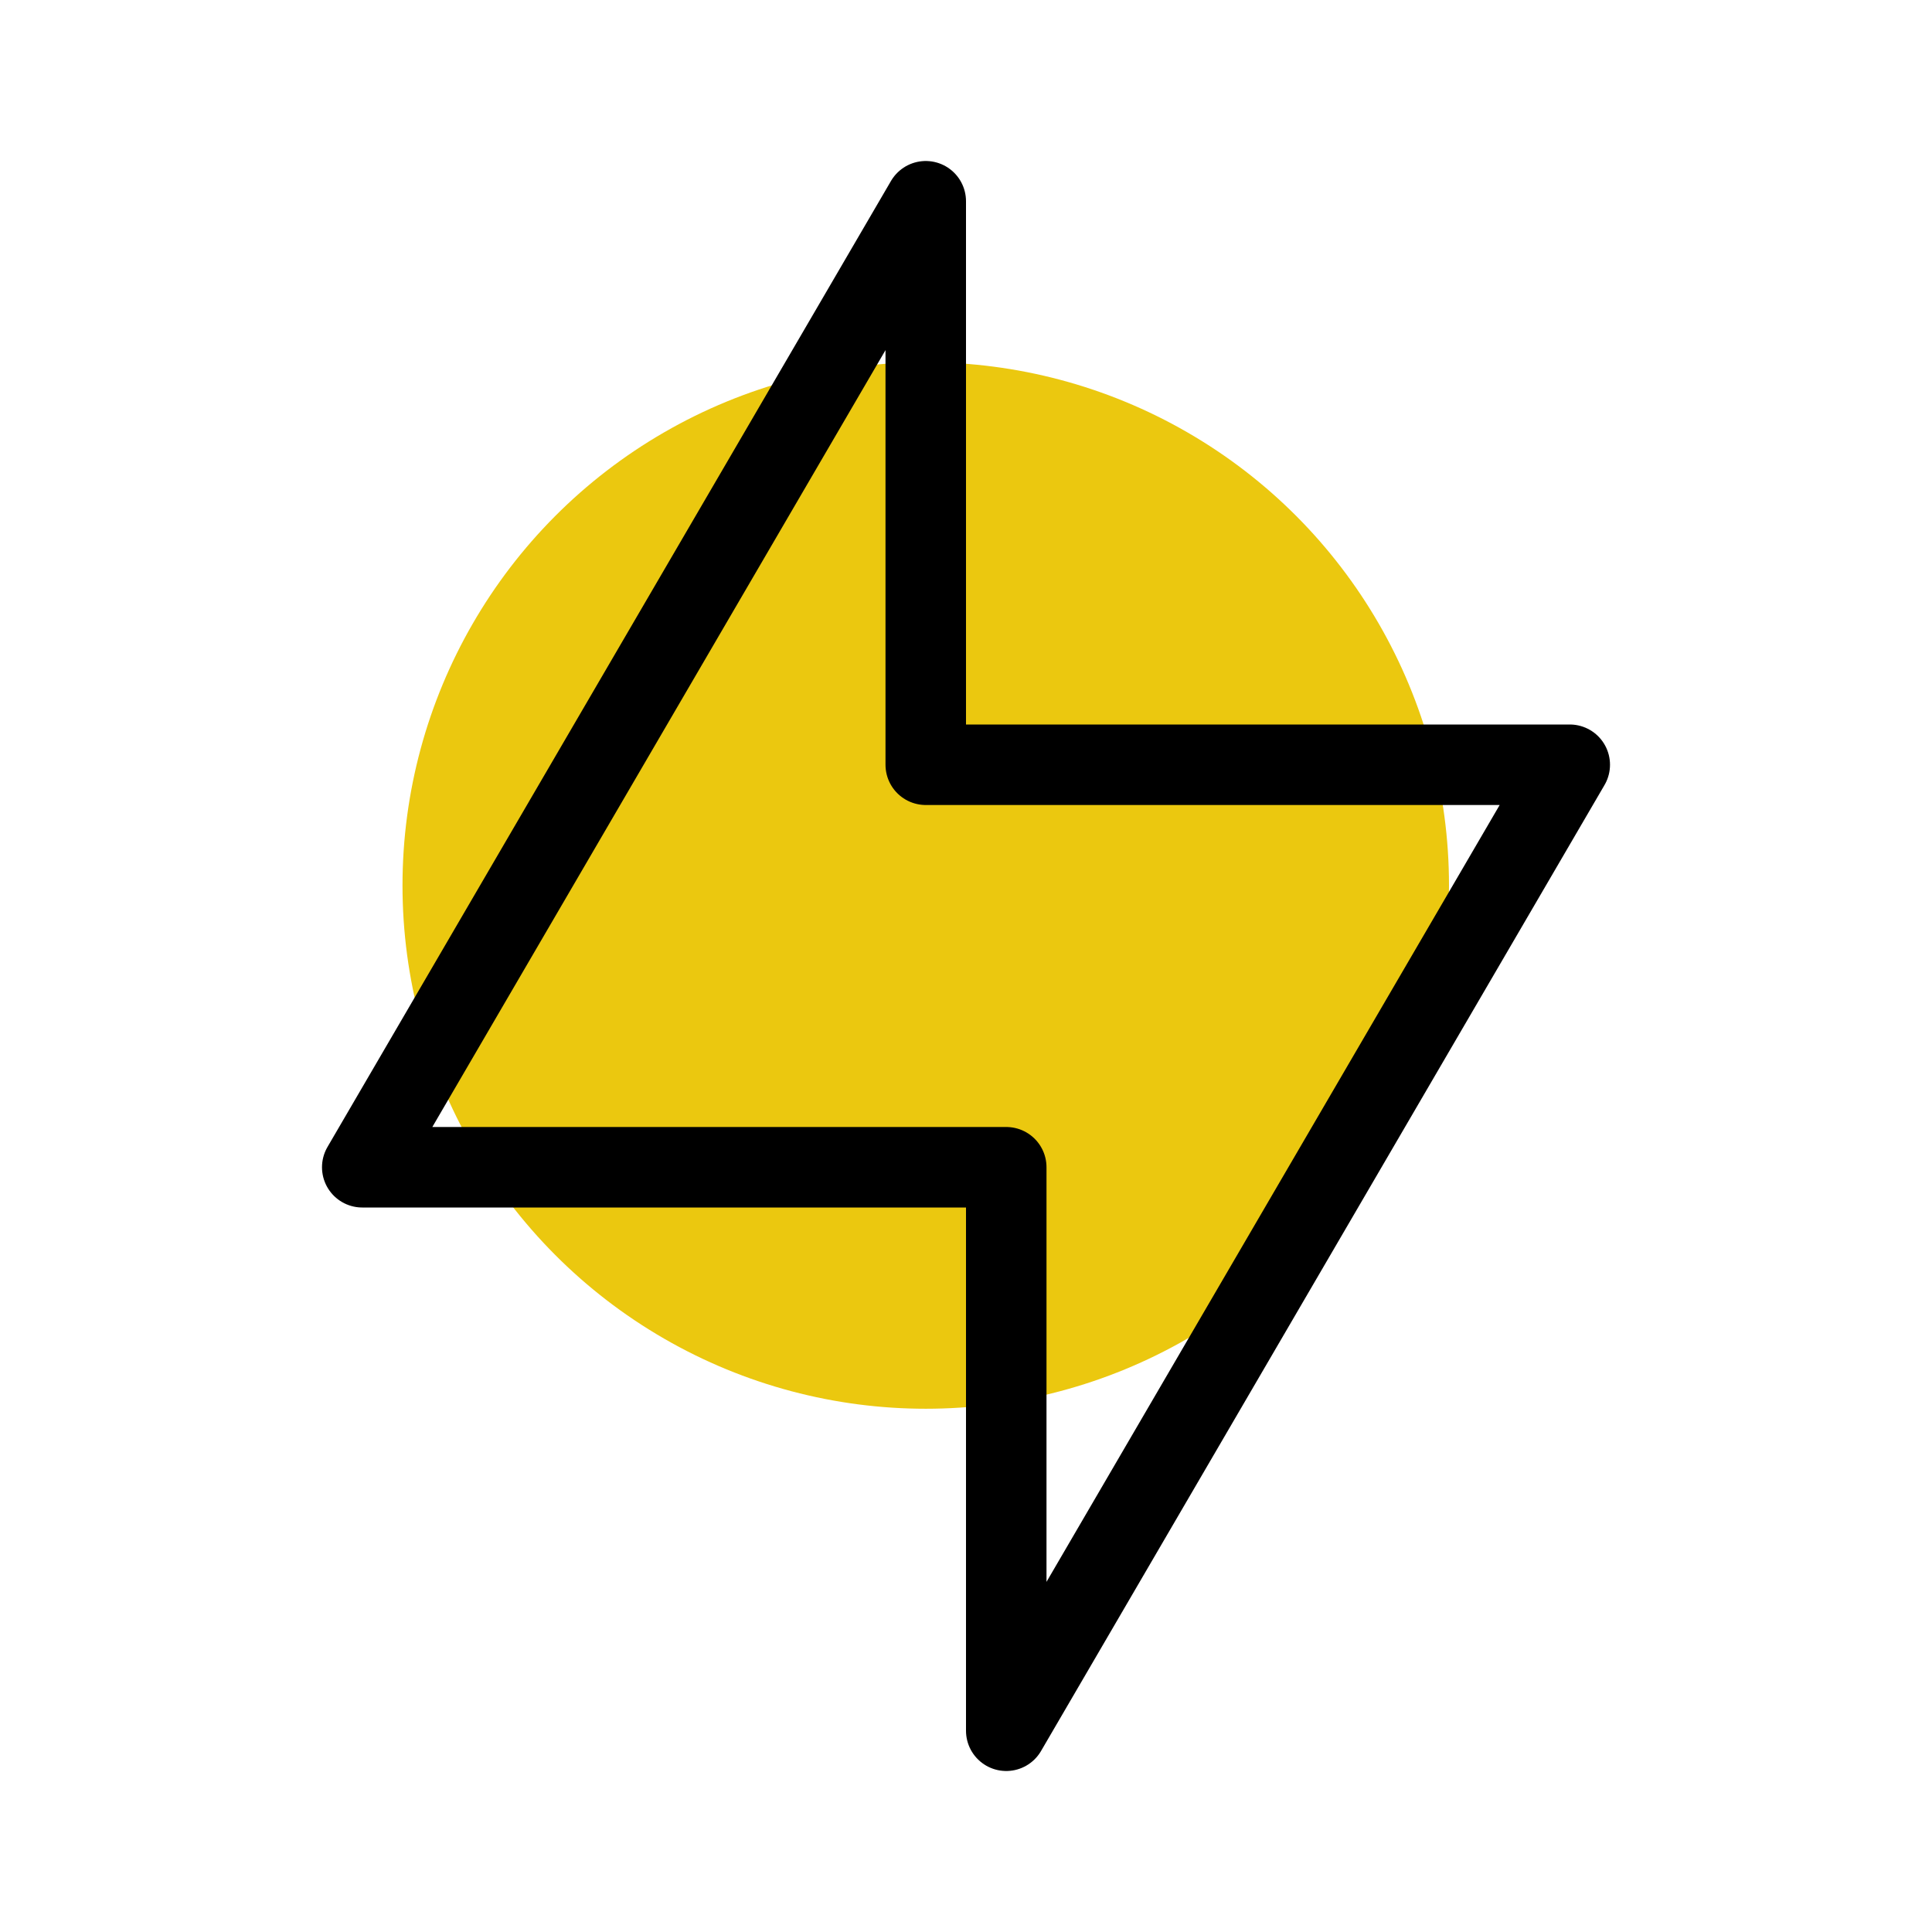 <svg xmlns="http://www.w3.org/2000/svg" viewBox="0 0 48 48"><defs><style>.cls-1{fill:#ebc80f;}.cls-2,.cls-3{fill:none;}.cls-3{stroke:#000;stroke-linecap:round;stroke-linejoin:round;stroke-width:2px;}</style></defs><title>Asset 16</title><g id="Layer_2" data-name="Layer 2"><g id="Layer_1-2" data-name="Layer 1"><circle class="cls-1" cx="23" cy="22" r="13"/><rect class="cls-2" width="48" height="48"/><polygon class="cls-3" points="39 19 30 19 25 19 23 19 23 5 9 29 19 29 23 29 25 29 25 43 39 19"/></g></g></svg>